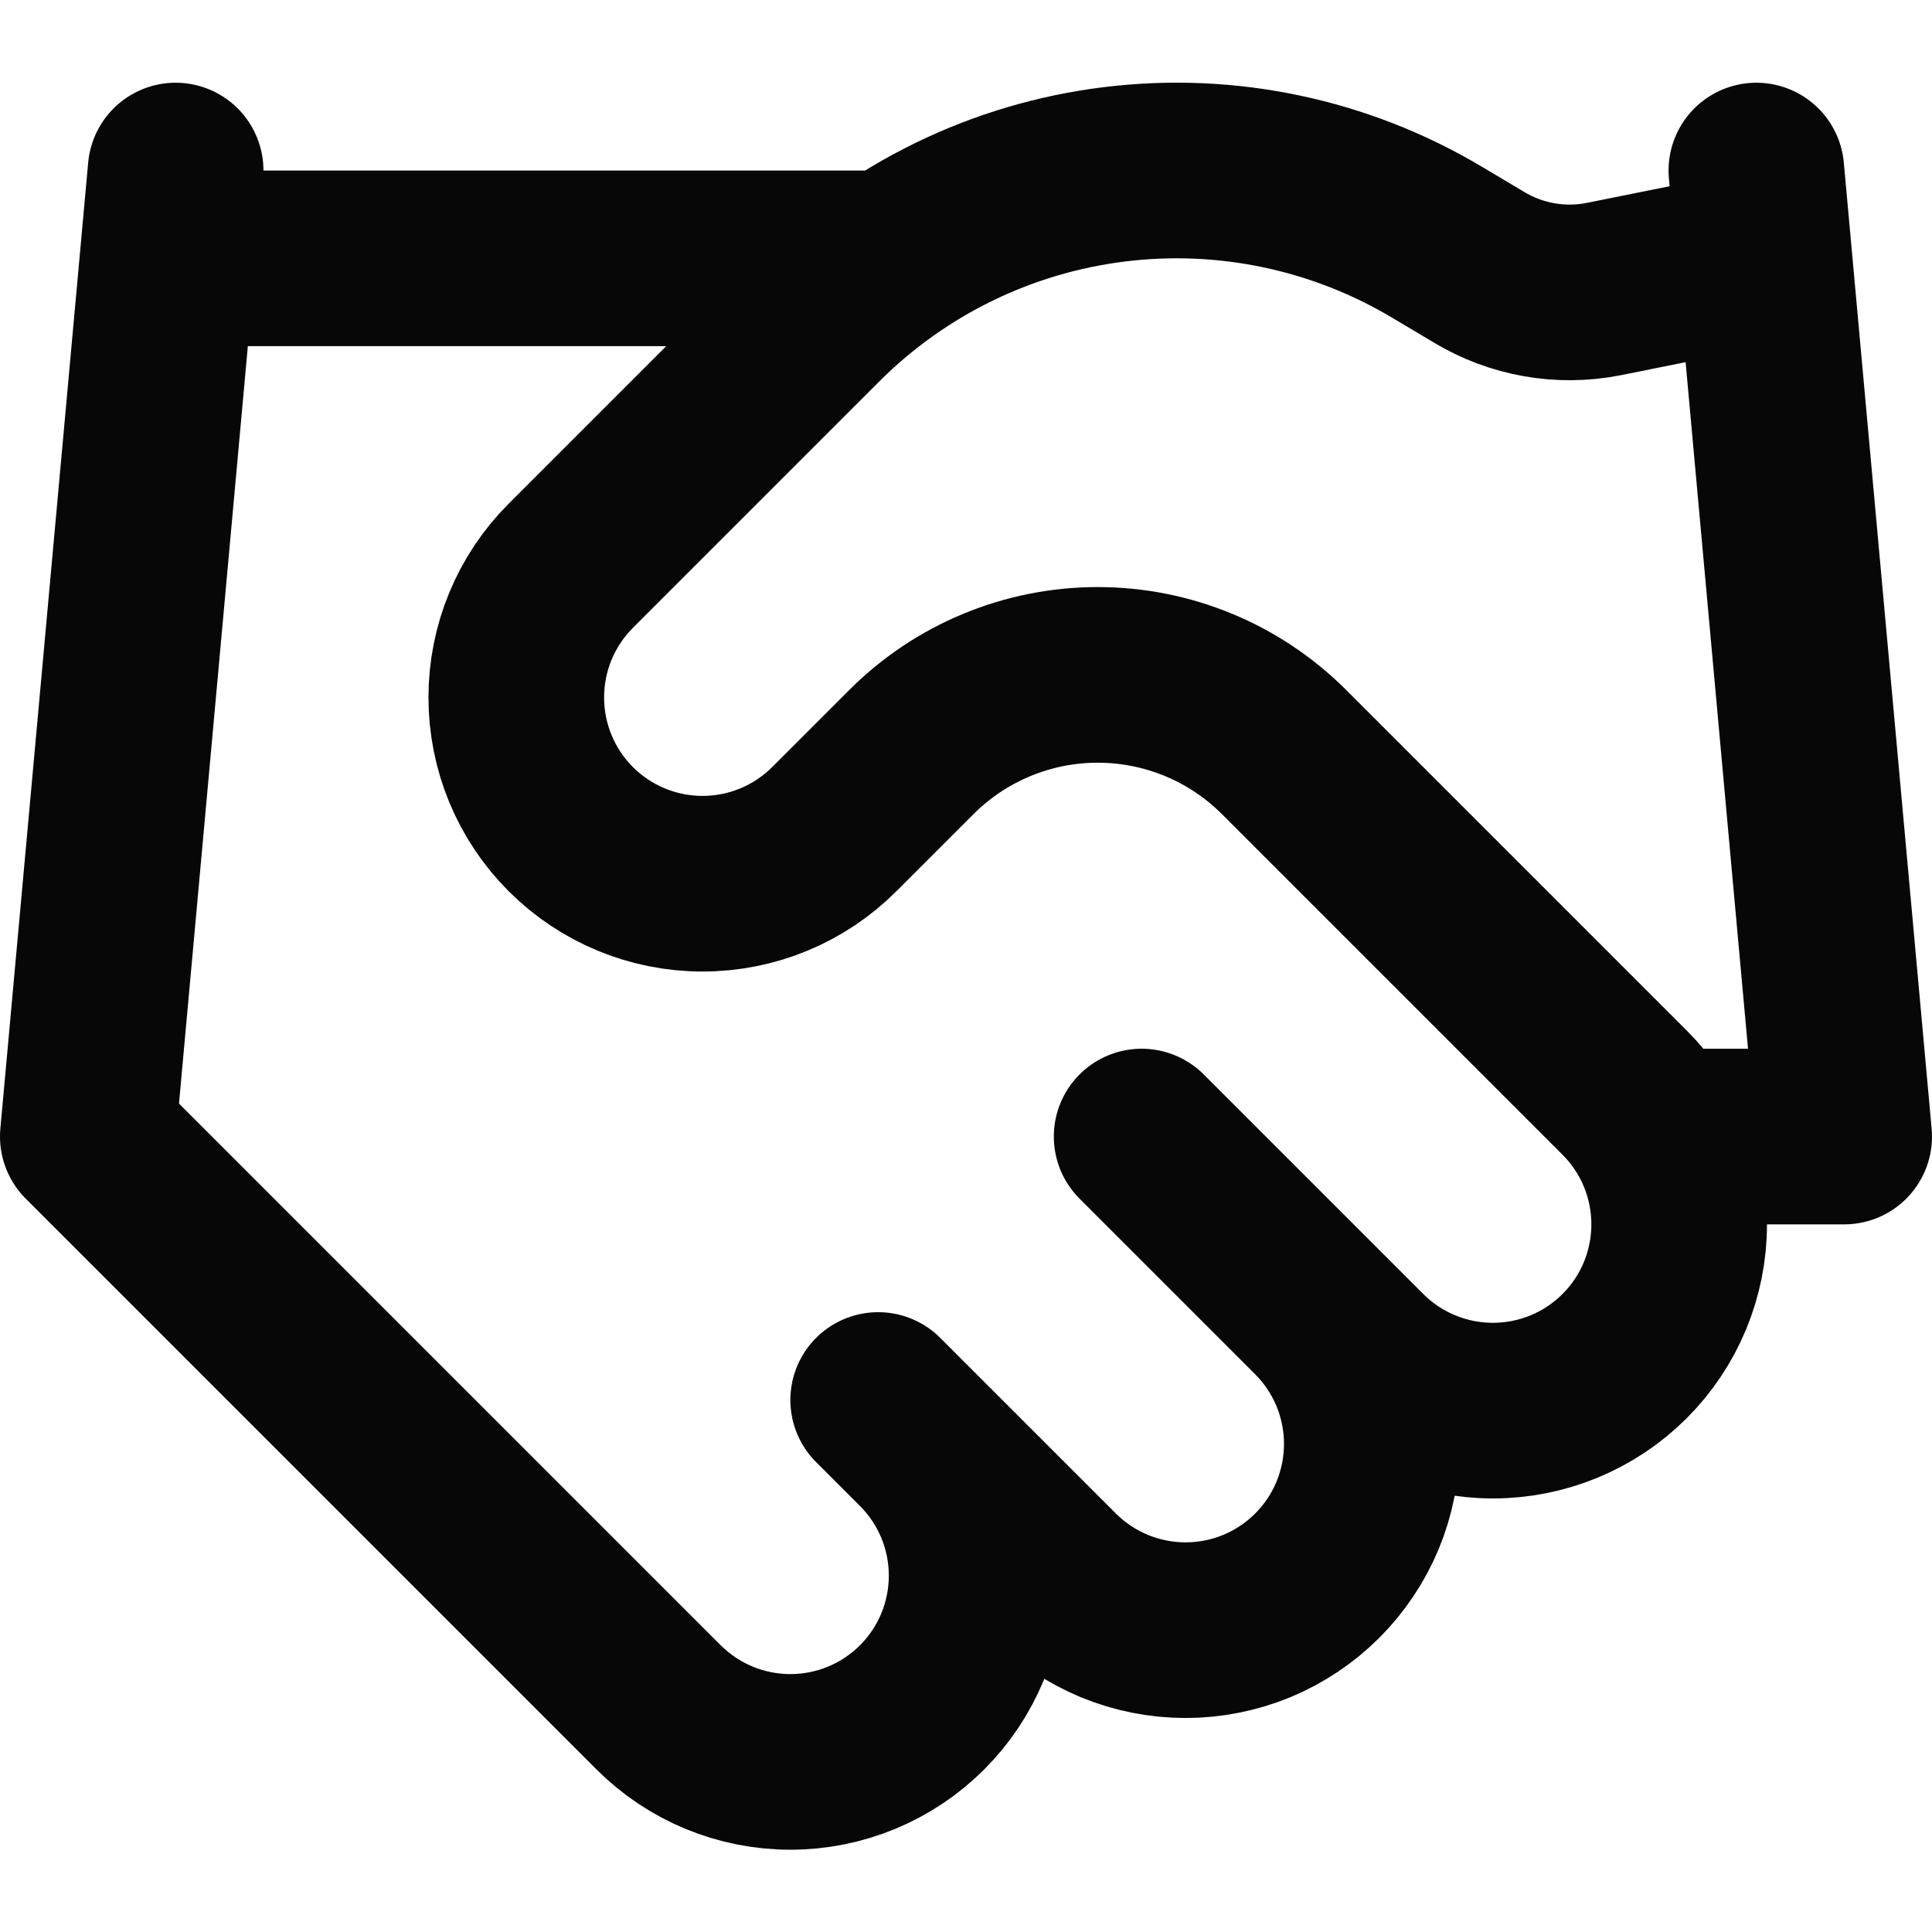 <svg width="22" height="22" viewBox="0 0 22 22" fill="none" xmlns="http://www.w3.org/2000/svg">
<path d="M10 15.942L12 17.942C12.197 18.139 12.431 18.295 12.688 18.402C12.946 18.508 13.221 18.563 13.5 18.563C13.779 18.563 14.054 18.508 14.312 18.402C14.569 18.295 14.803 18.139 15 17.942C15.197 17.745 15.353 17.511 15.46 17.254C15.566 16.996 15.621 16.721 15.621 16.442C15.621 16.163 15.566 15.887 15.46 15.63C15.353 15.373 15.197 15.139 15 14.942M13 12.942L15.5 15.442C15.898 15.84 16.437 16.063 17 16.063C17.563 16.063 18.102 15.84 18.5 15.442C18.898 15.044 19.121 14.505 19.121 13.942C19.121 13.379 18.898 12.84 18.5 12.442L14.62 8.562C14.057 8 13.295 7.685 12.5 7.685C11.705 7.685 10.943 8 10.38 8.562L9.5 9.442C9.102 9.84 8.563 10.063 8 10.063C7.437 10.063 6.898 9.84 6.5 9.442C6.102 9.044 5.879 8.505 5.879 7.942C5.879 7.379 6.102 6.84 6.5 6.442L9.31 3.632C10.222 2.722 11.412 2.142 12.691 1.985C13.969 1.827 15.264 2.101 16.37 2.762L16.84 3.042C17.266 3.299 17.772 3.388 18.26 3.292L20 2.942M20 1.942L21 12.942H19M2 1.942L1 12.942L7.5 19.442C7.898 19.84 8.437 20.063 9 20.063C9.563 20.063 10.102 19.84 10.5 19.442C10.898 19.044 11.121 18.505 11.121 17.942C11.121 17.379 10.898 16.84 10.5 16.442M2 2.942H10" stroke="#070707" stroke-width="2" stroke-linecap="round" stroke-linejoin="round"/>
</svg>
